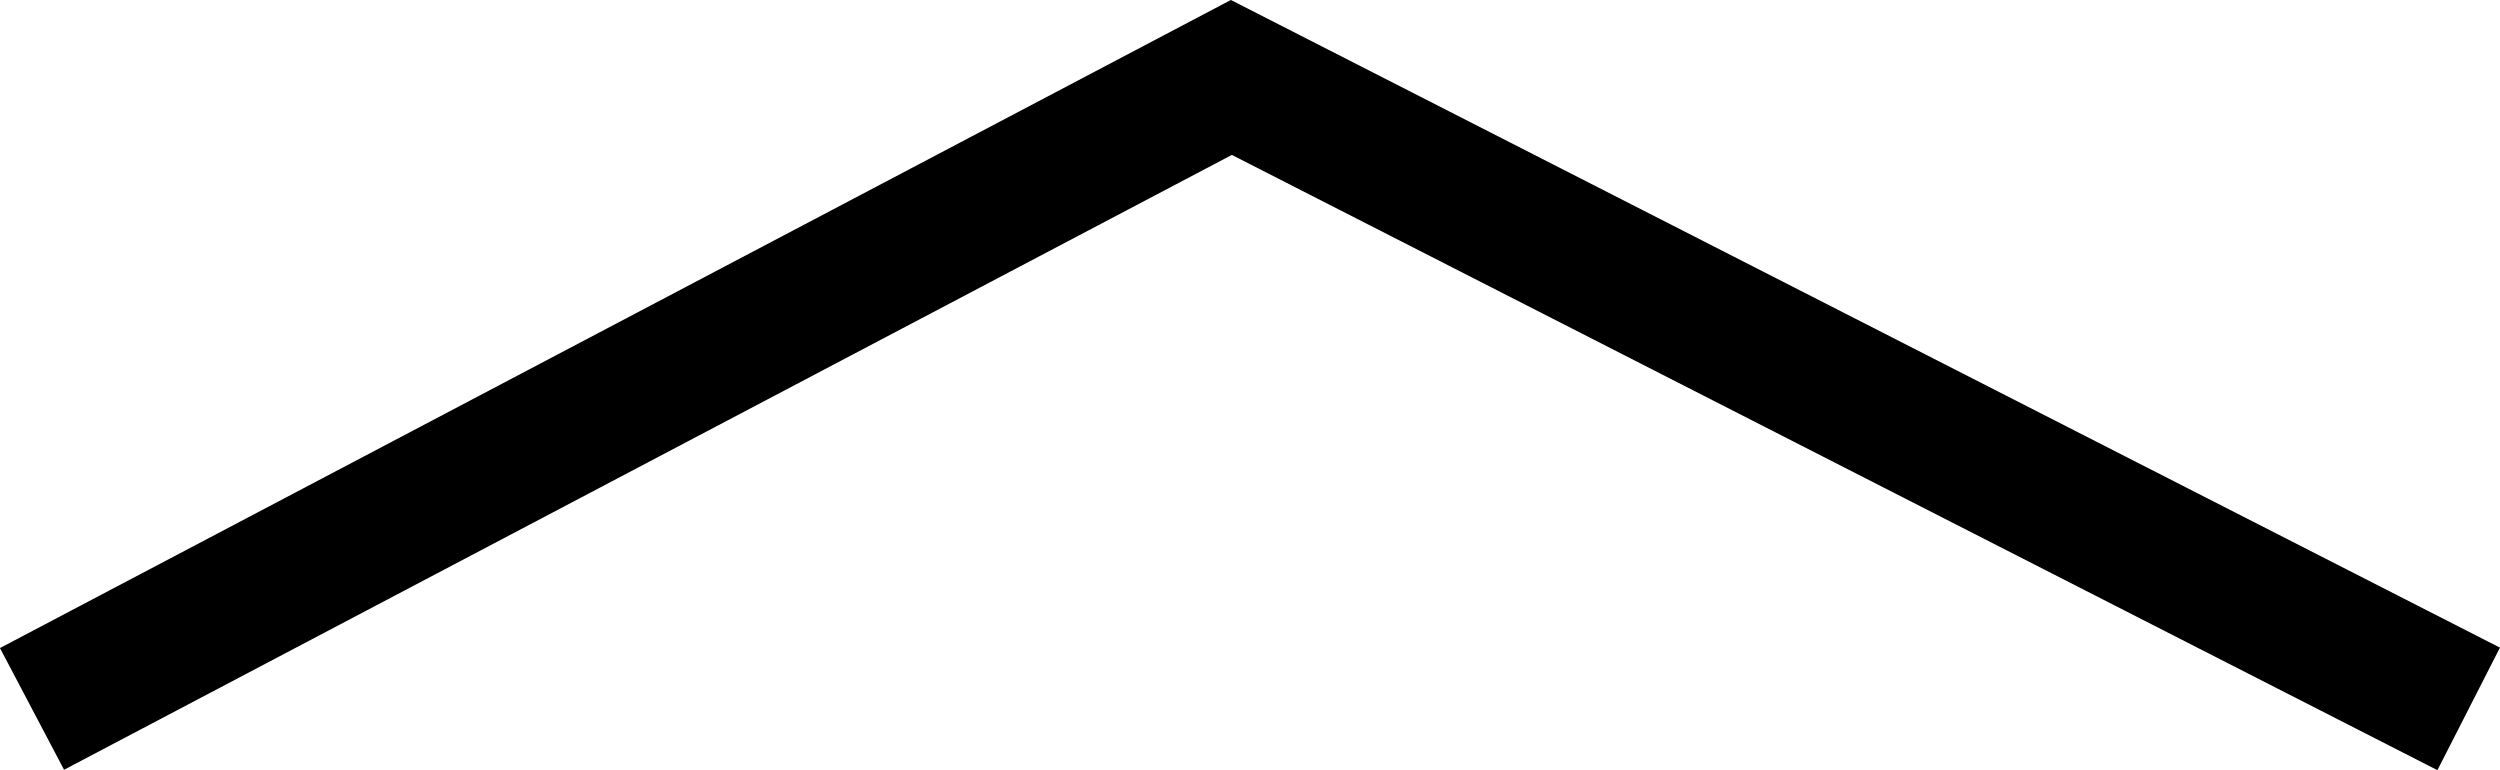 <svg xmlns="http://www.w3.org/2000/svg" width="54.521" height="16.796" viewBox="0 0 54.521 16.796">
  <path id="パス_4" data-name="パス 4" d="M4529.552,1770.573l26.156-13.771,26.984,13.771" transform="translate(-4528.854 -1755.113)" fill="none" stroke="#000" stroke-width="3"/>
</svg>
